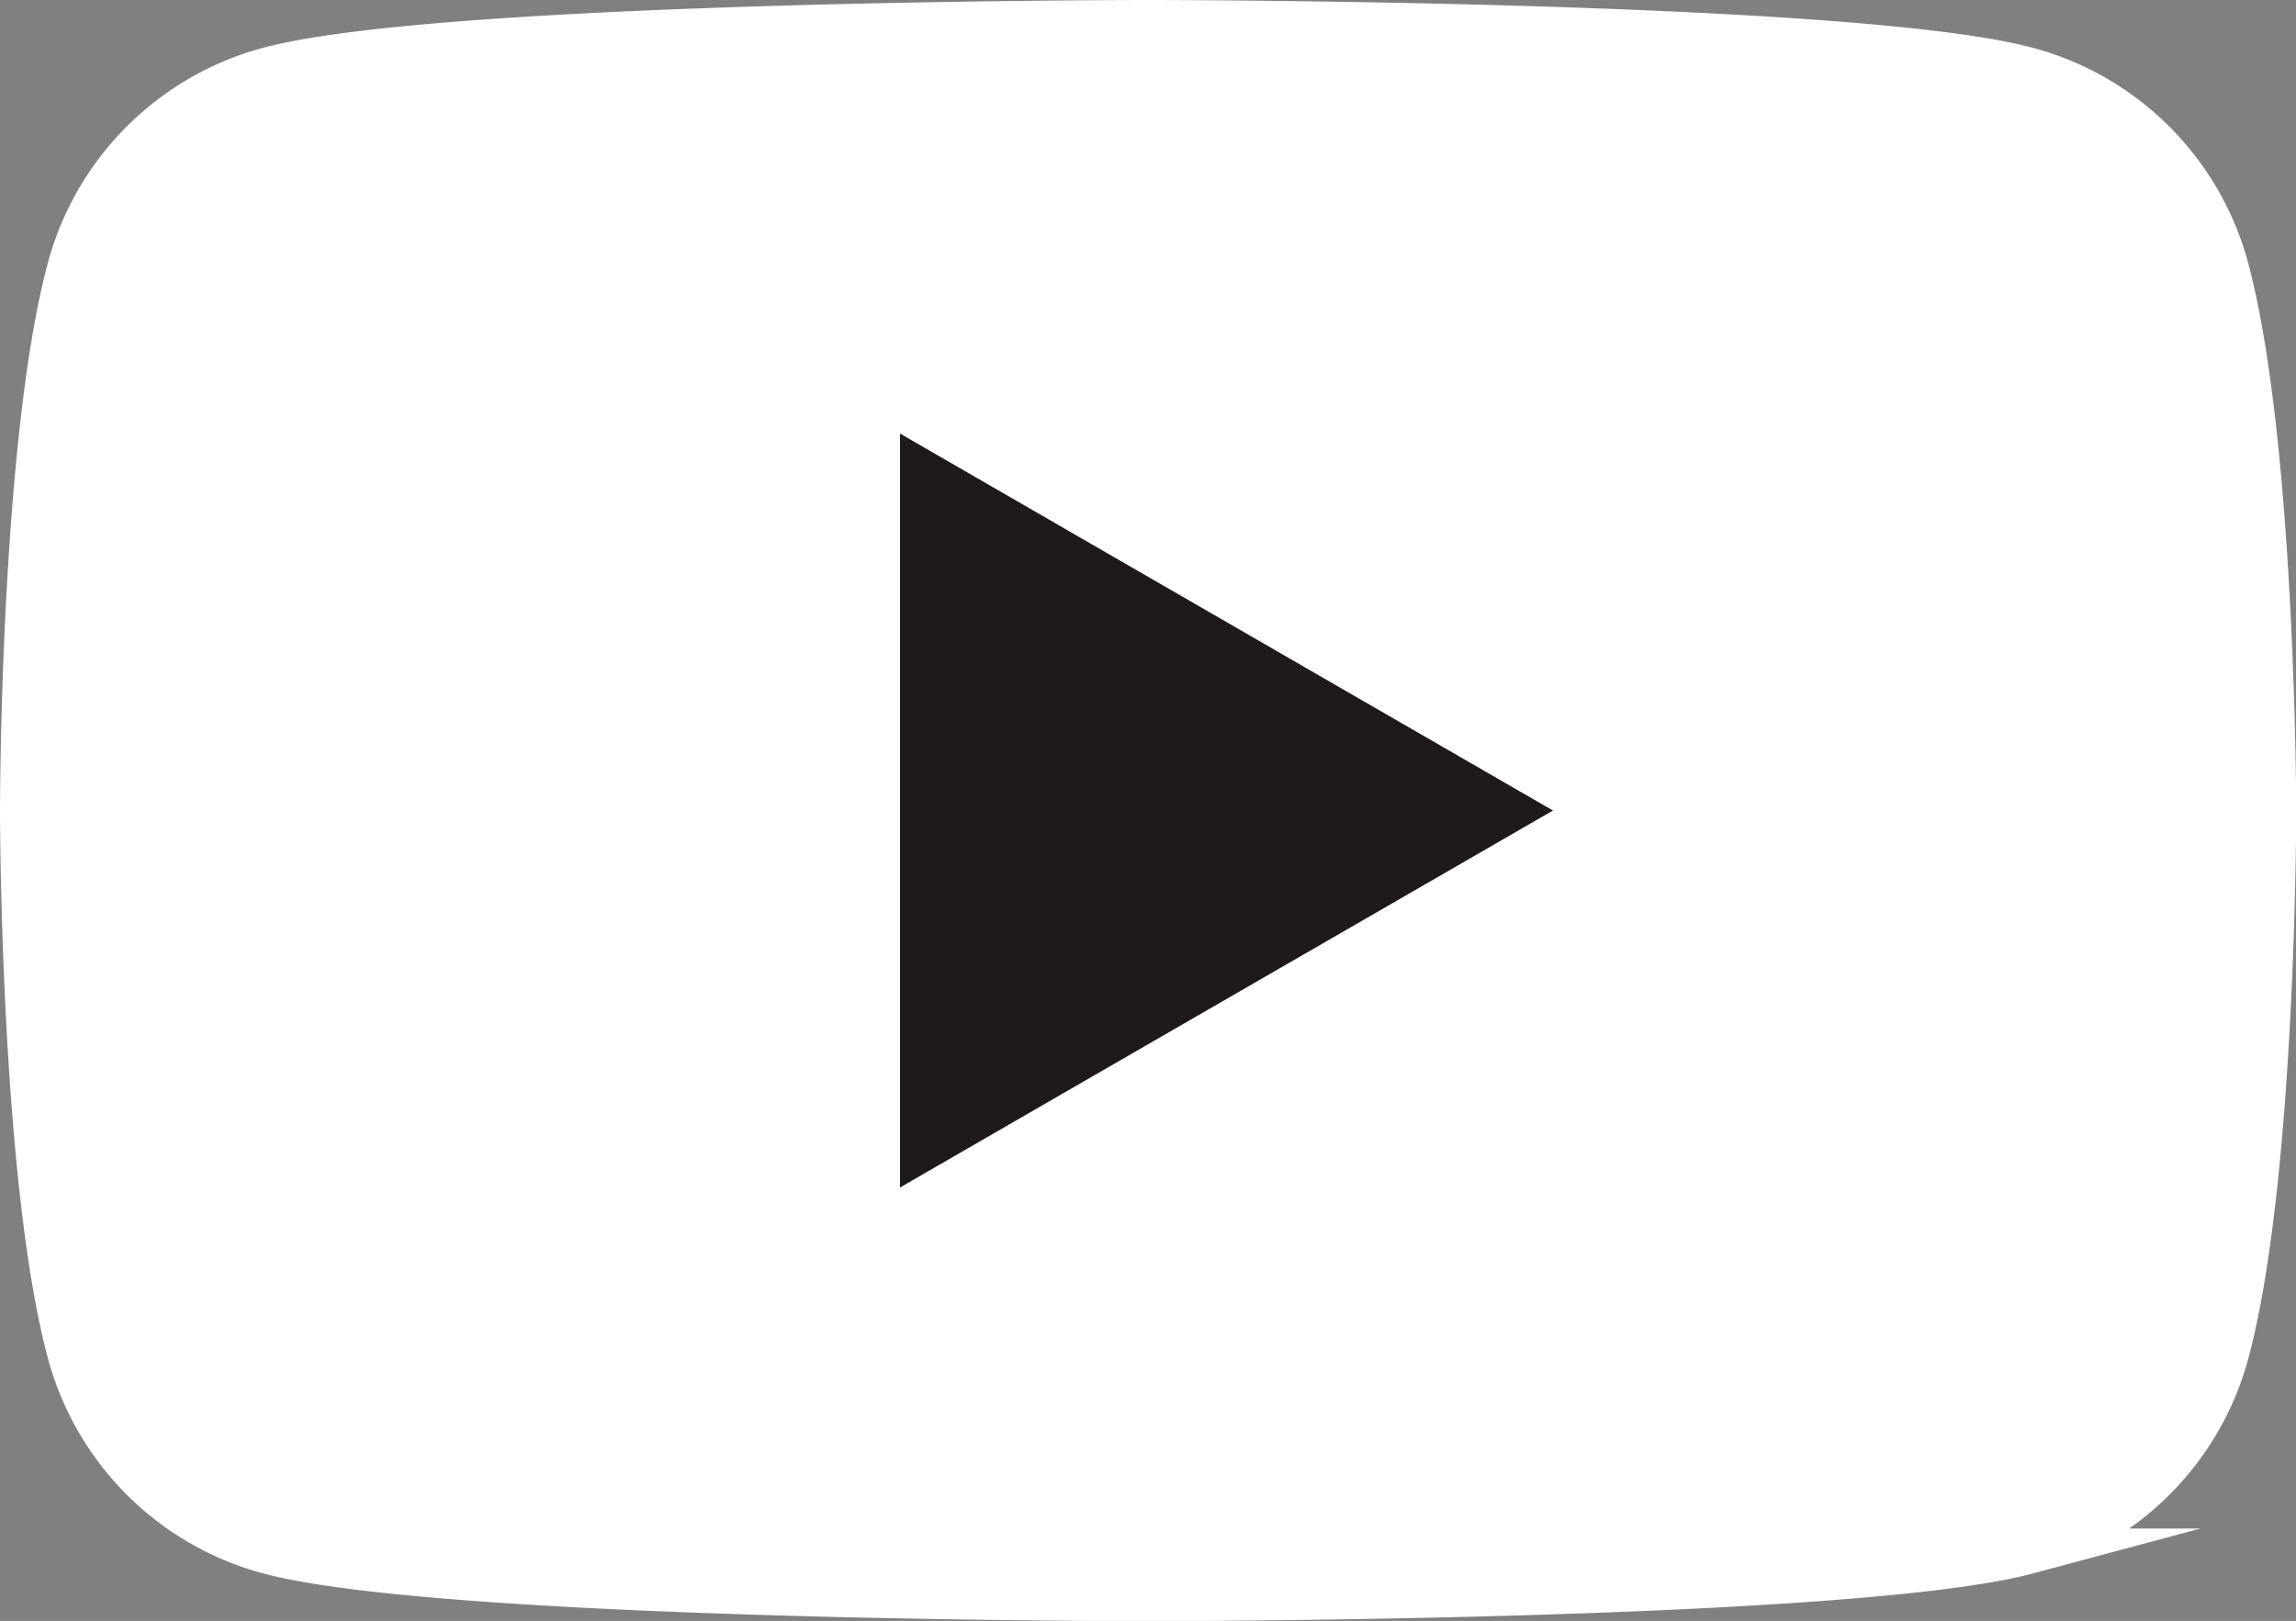 <svg xmlns="http://www.w3.org/2000/svg" width="50.395" height="35.578" viewBox="0 0 50.395 35.578">
  <rect x="0" y="0" width="50.395" height="35.578" fill="#808080" stroke="none"/>
  <g id="グループ_1940" data-name="グループ 1940" transform="translate(-2390.105 2120.323)">
    <path id="パス_3394" data-name="パス 3394" d="M48.612,5.65a6.185,6.185,0,0,0-4.367-4.367C40.395.25,24.947.25,24.947.25S9.5.25,5.65,1.283A6.186,6.186,0,0,0,1.283,5.65C.25,9.5.25,17.539.25,17.539s0,8.039,1.033,11.889A6.185,6.185,0,0,0,5.65,33.8c3.851,1.033,19.3,1.033,19.3,1.033s15.447,0,19.3-1.033a6.185,6.185,0,0,0,4.367-4.367c1.033-3.851,1.033-11.889,1.033-11.889S49.641,9.5,48.612,5.65Z" transform="translate(2390.355 -2120.073)" fill="#fff" stroke="#fff" stroke-miterlimit="10" stroke-width="1"/>
    <path id="パス_3395" data-name="パス 3395" d="M124.417,77.179l12.832-7.408-12.832-7.408Z" transform="translate(2285.942 -2172.304)" fill="#1f1a1a" stroke="#1f1a1a" stroke-miterlimit="10" stroke-width="1"/>
  </g>
</svg>
